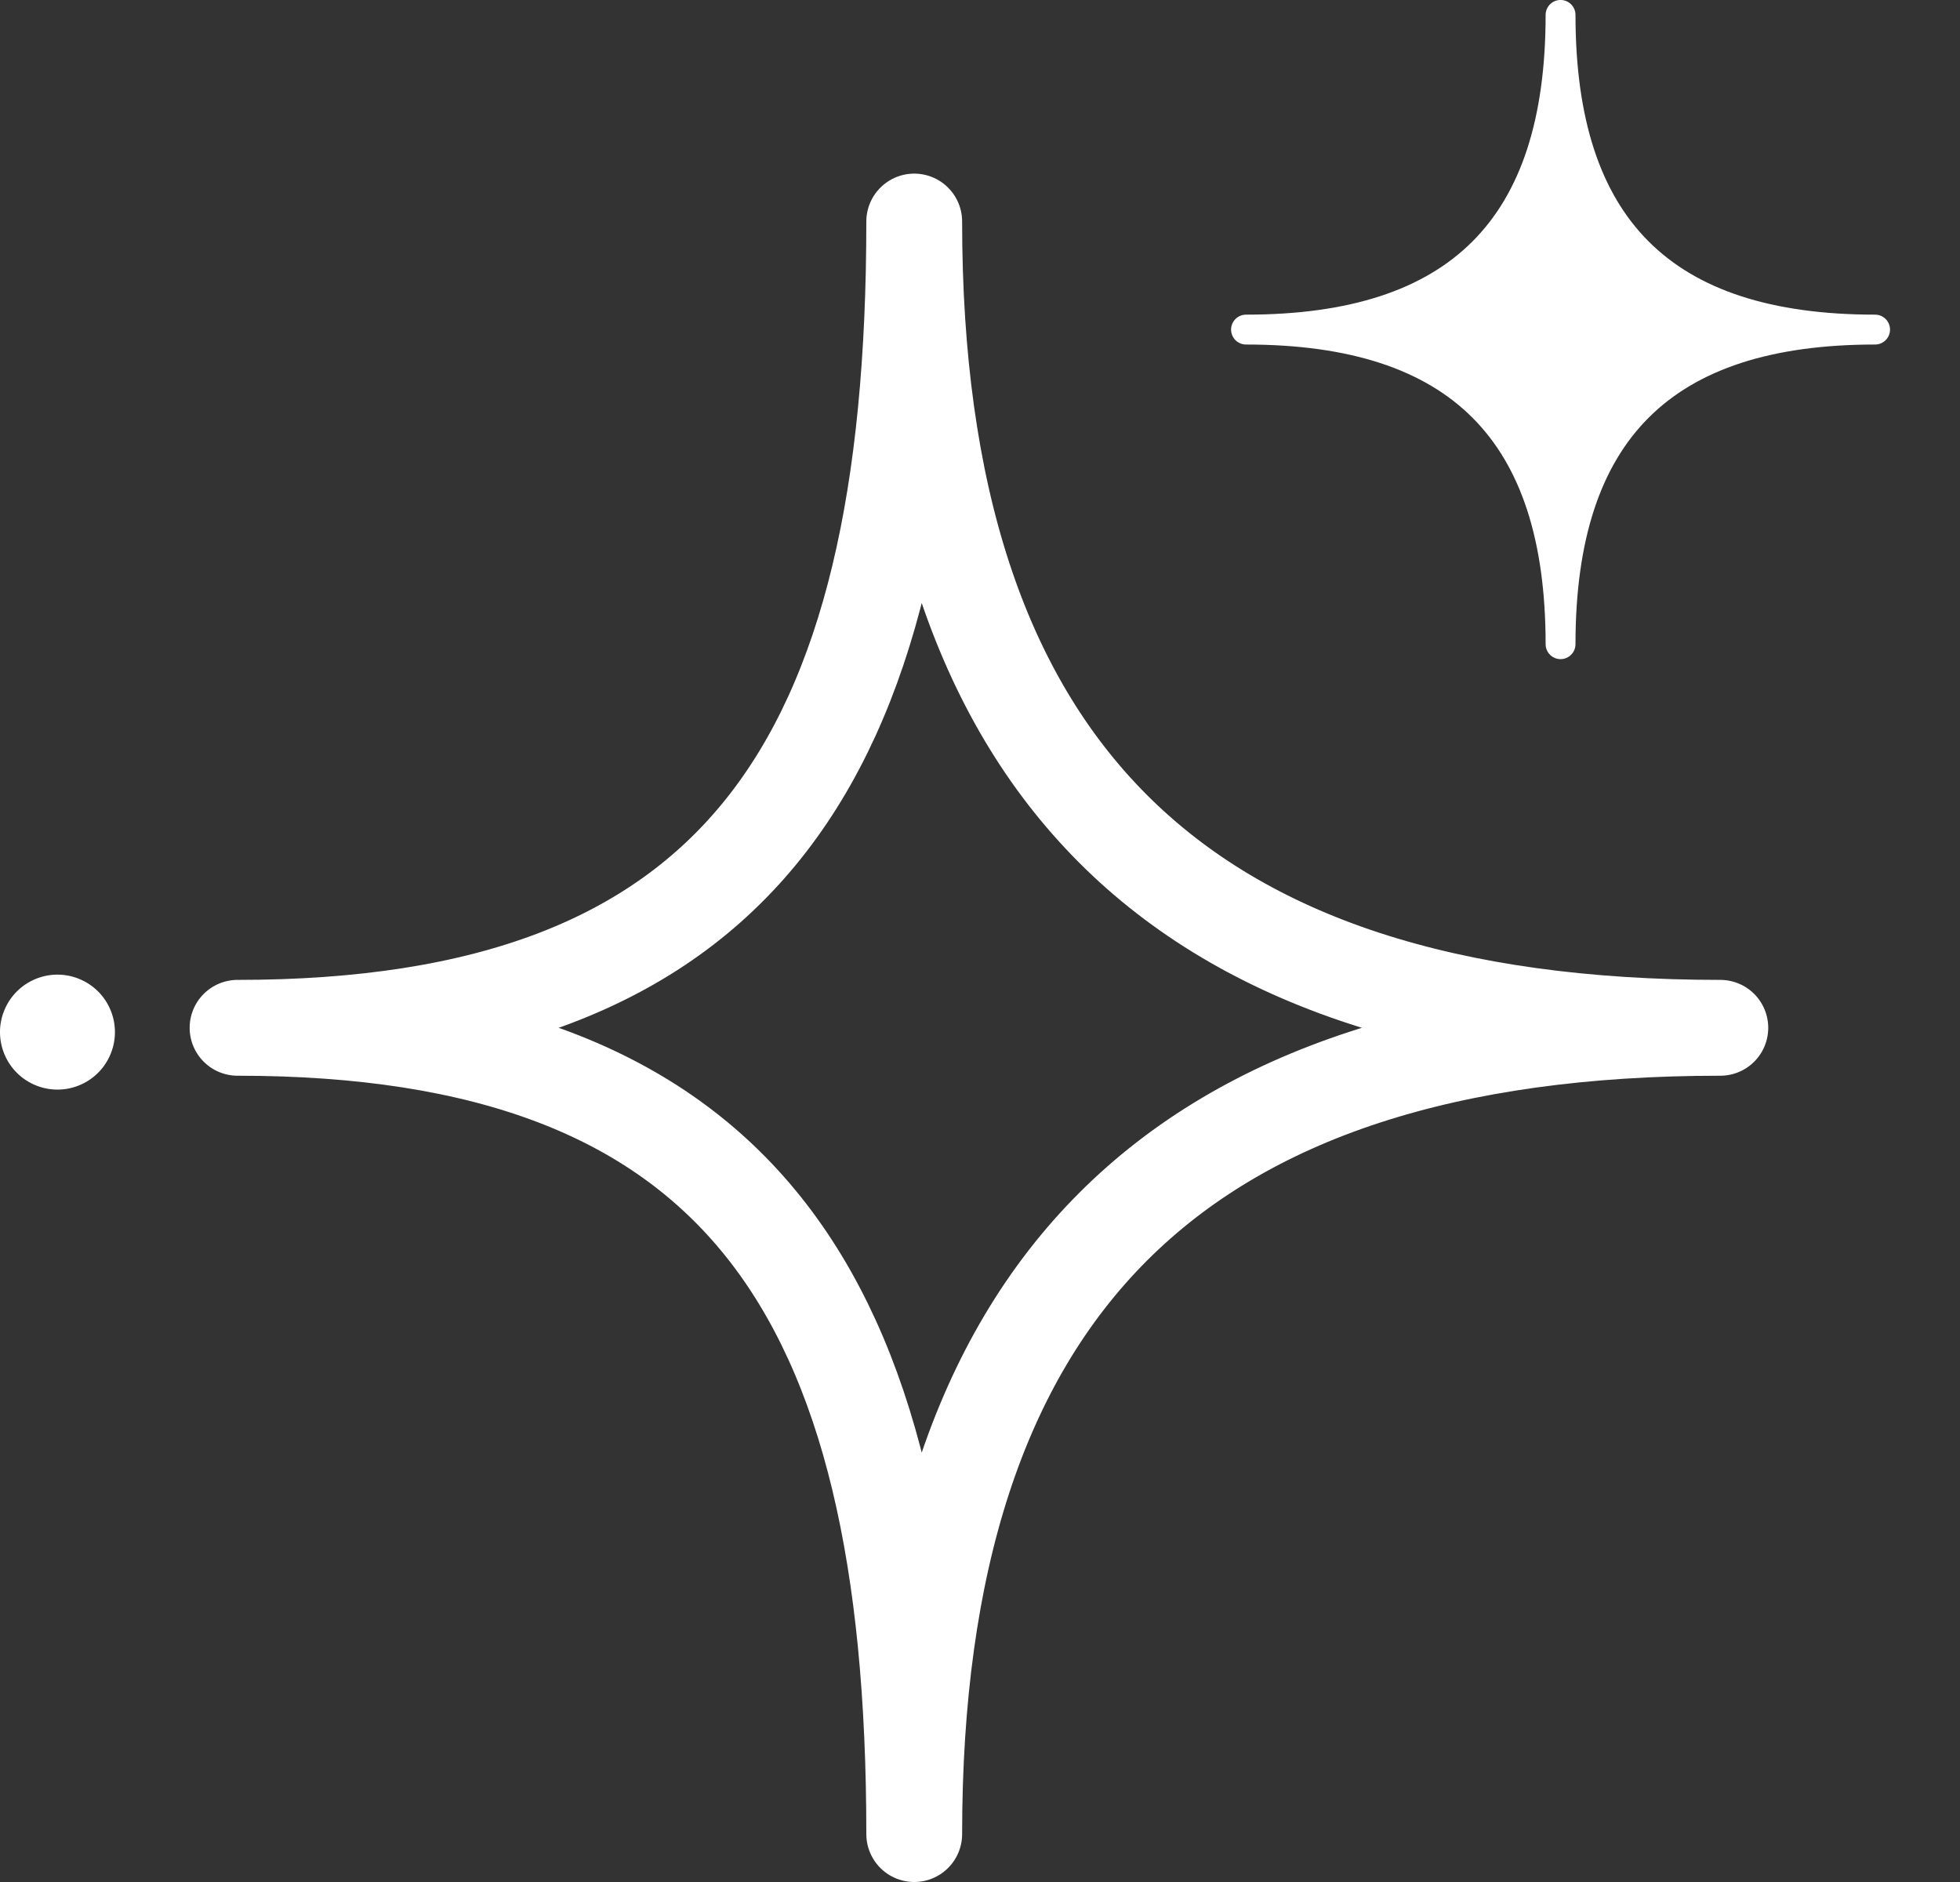 <svg xmlns="http://www.w3.org/2000/svg" width="25" height="24" viewBox="0 0 25 24" fill="none">
<rect x="0" y="0" width="25" height="24" fill="#333333" stroke="none"/>
<g clip-path="url(#clip0_1034_591)">
<path d="M11.661 23.389C11.661 16.445 9.408 13.107 3.03 13.107C9.408 13.107 11.661 9.769 11.661 2.825C11.661 9.769 14.998 13.107 21.943 13.107C14.998 13.107 11.661 16.445 11.661 23.389Z" stroke="#ffffff" stroke-width="1.222" stroke-linecap="round" stroke-linejoin="round"/>
<path d="M19.905 8.215C19.905 5.503 18.605 4.203 15.893 4.203C18.605 4.203 19.905 2.903 19.905 0.19C19.905 2.903 21.205 4.203 23.917 4.203C21.205 4.203 19.905 5.503 19.905 8.215Z" fill="#ffffff" stroke="#ffffff" stroke-width="0.381" stroke-linecap="round" stroke-linejoin="round"/>
<path d="M1.399 13.468C1.568 13.1 1.407 12.665 1.039 12.496C0.671 12.327 0.236 12.488 0.067 12.856C-0.102 13.224 0.059 13.659 0.427 13.828C0.795 13.997 1.23 13.836 1.399 13.468Z" fill="#ffffff"/>
</g>
<defs>
<clipPath id="clip0_1034_591">
<rect width="24.112" height="24" fill="black"/>
</clipPath>
</defs>
</svg>